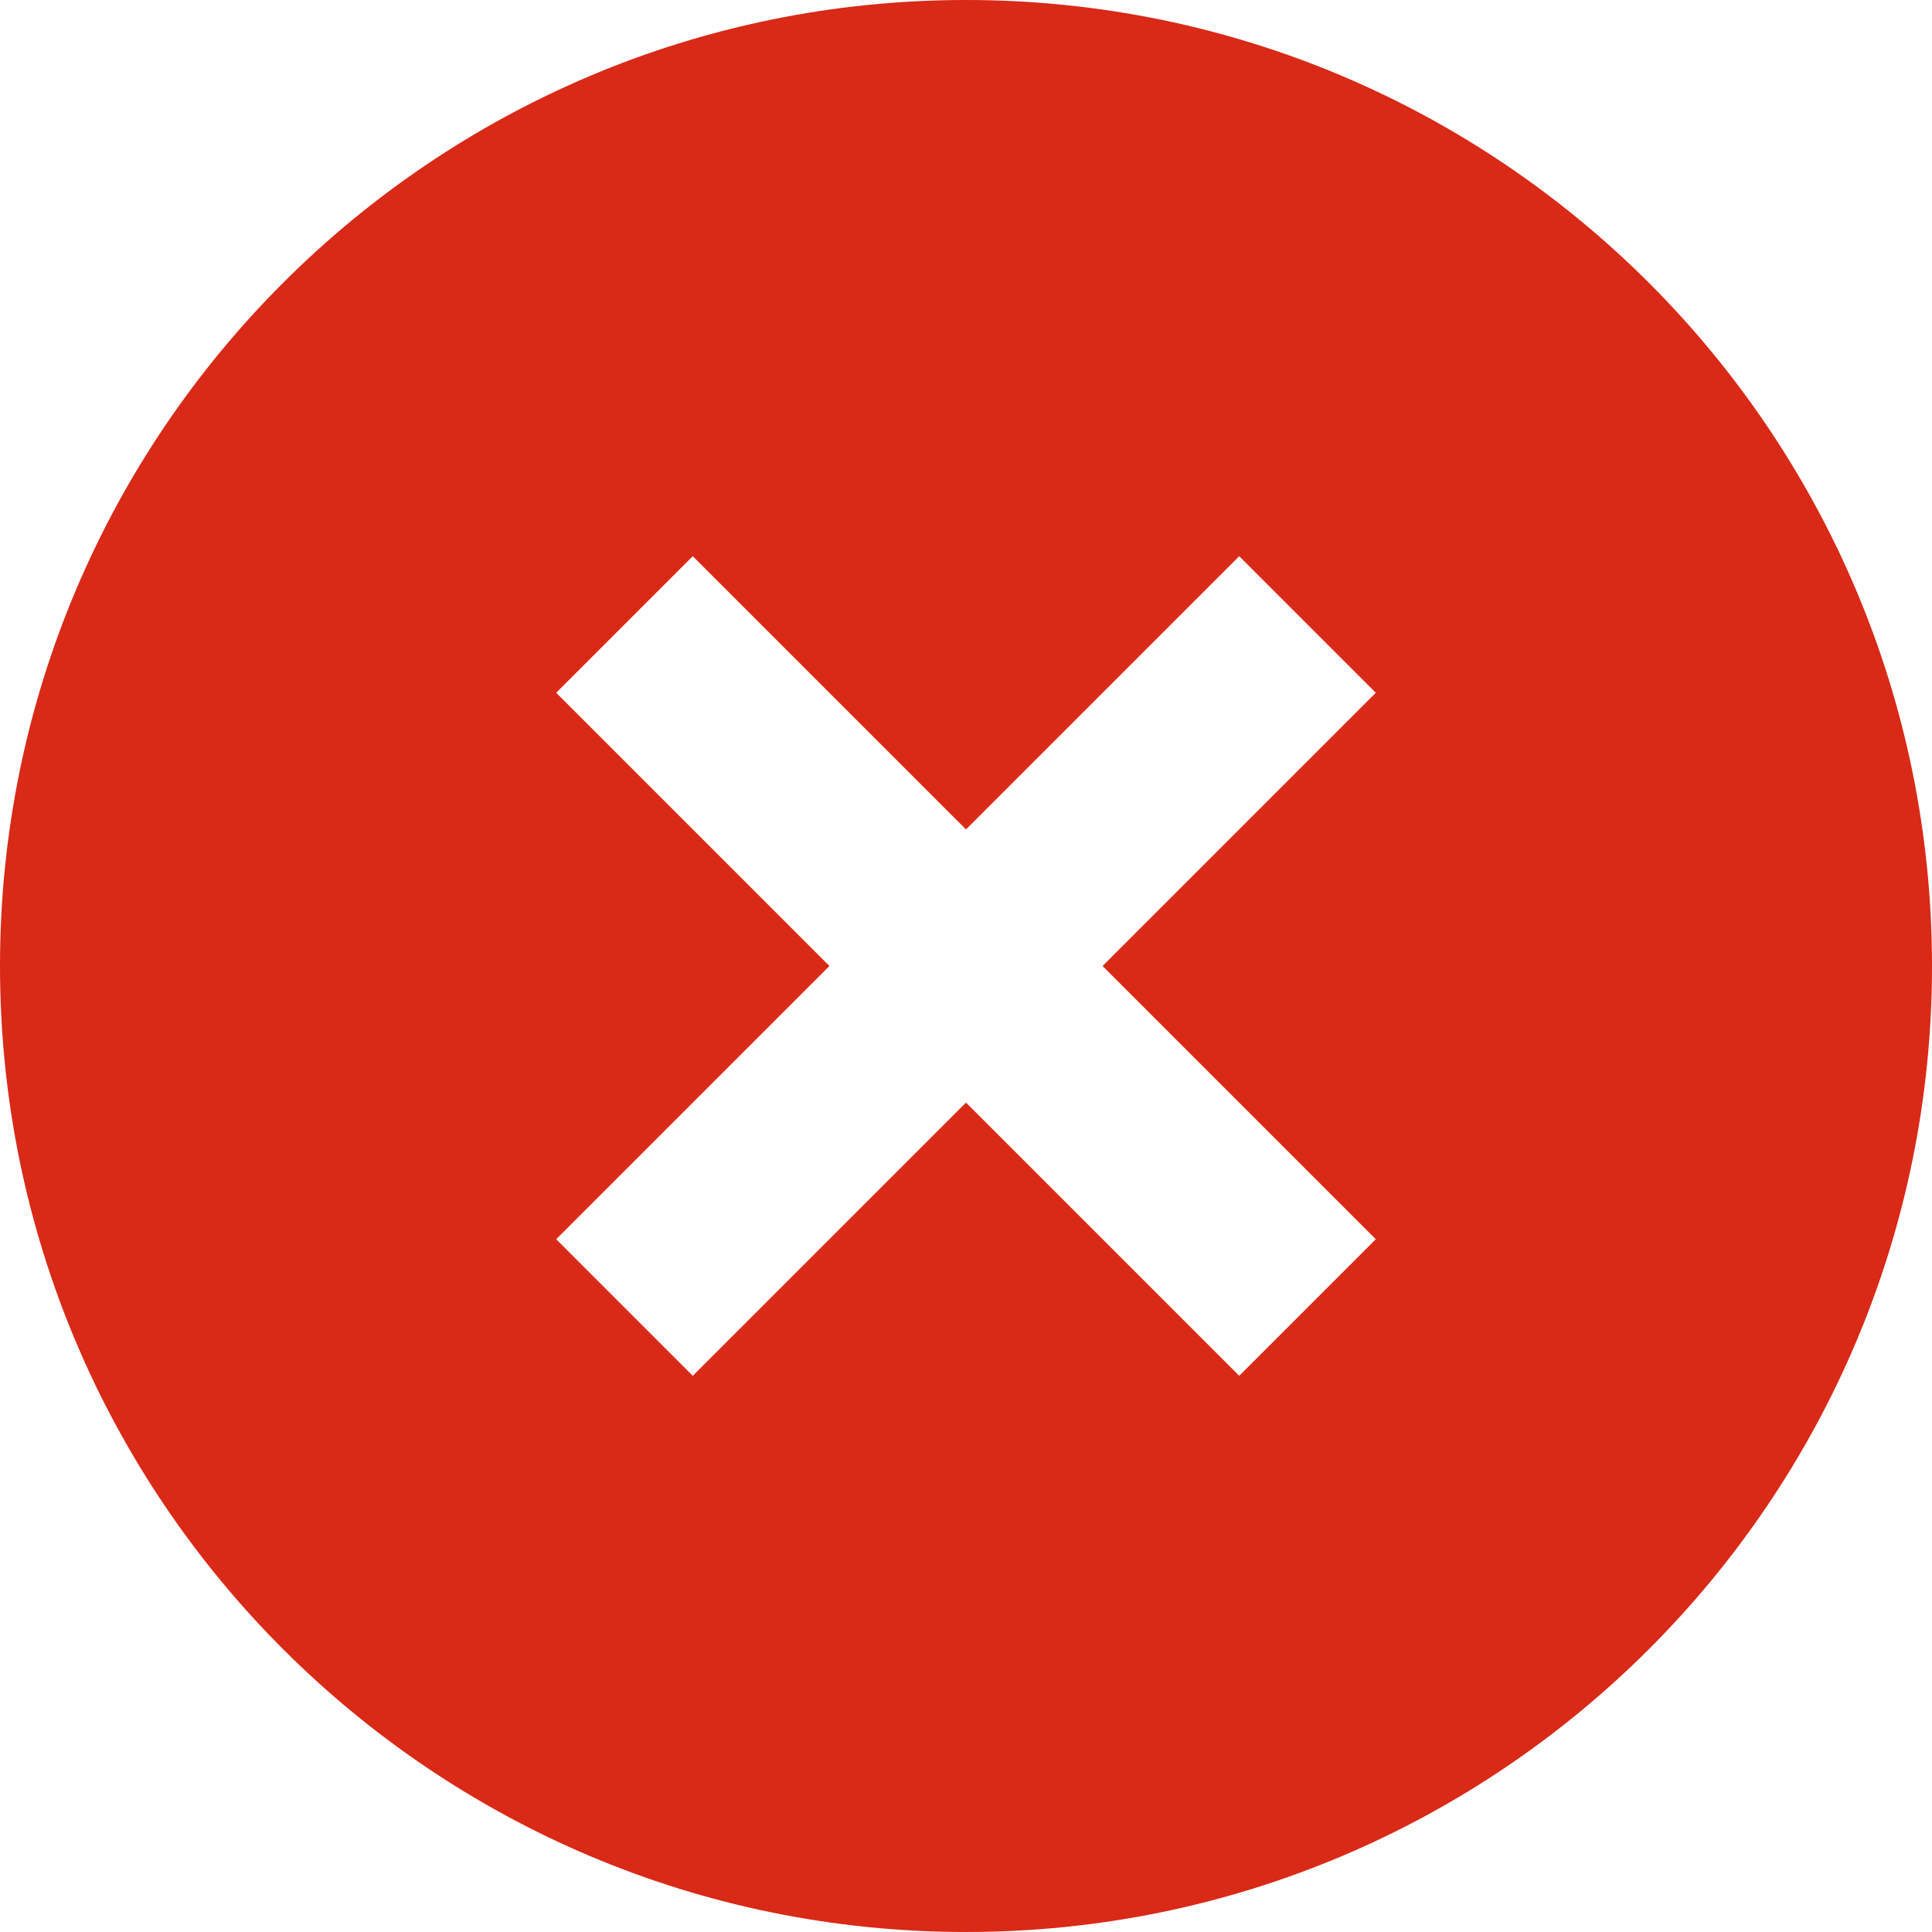 <svg xmlns="http://www.w3.org/2000/svg" width="17" height="17" viewBox="0 0 17 17" fill="none">
  <path d="M8.5 17C3.806 17 0 13.194 0 8.5C0 3.806 3.806 0 8.5 0C13.194 0 17 3.806 17 8.5C17 13.194 13.194 17 8.5 17ZM8.5 7.298L6.096 4.894L4.894 6.096L7.298 8.5L4.894 10.904L6.096 12.106L8.5 9.702L10.904 12.106L12.106 10.904L9.702 8.5L12.106 6.096L10.904 4.894L8.5 7.298Z" fill="#D92917"/>
</svg>
